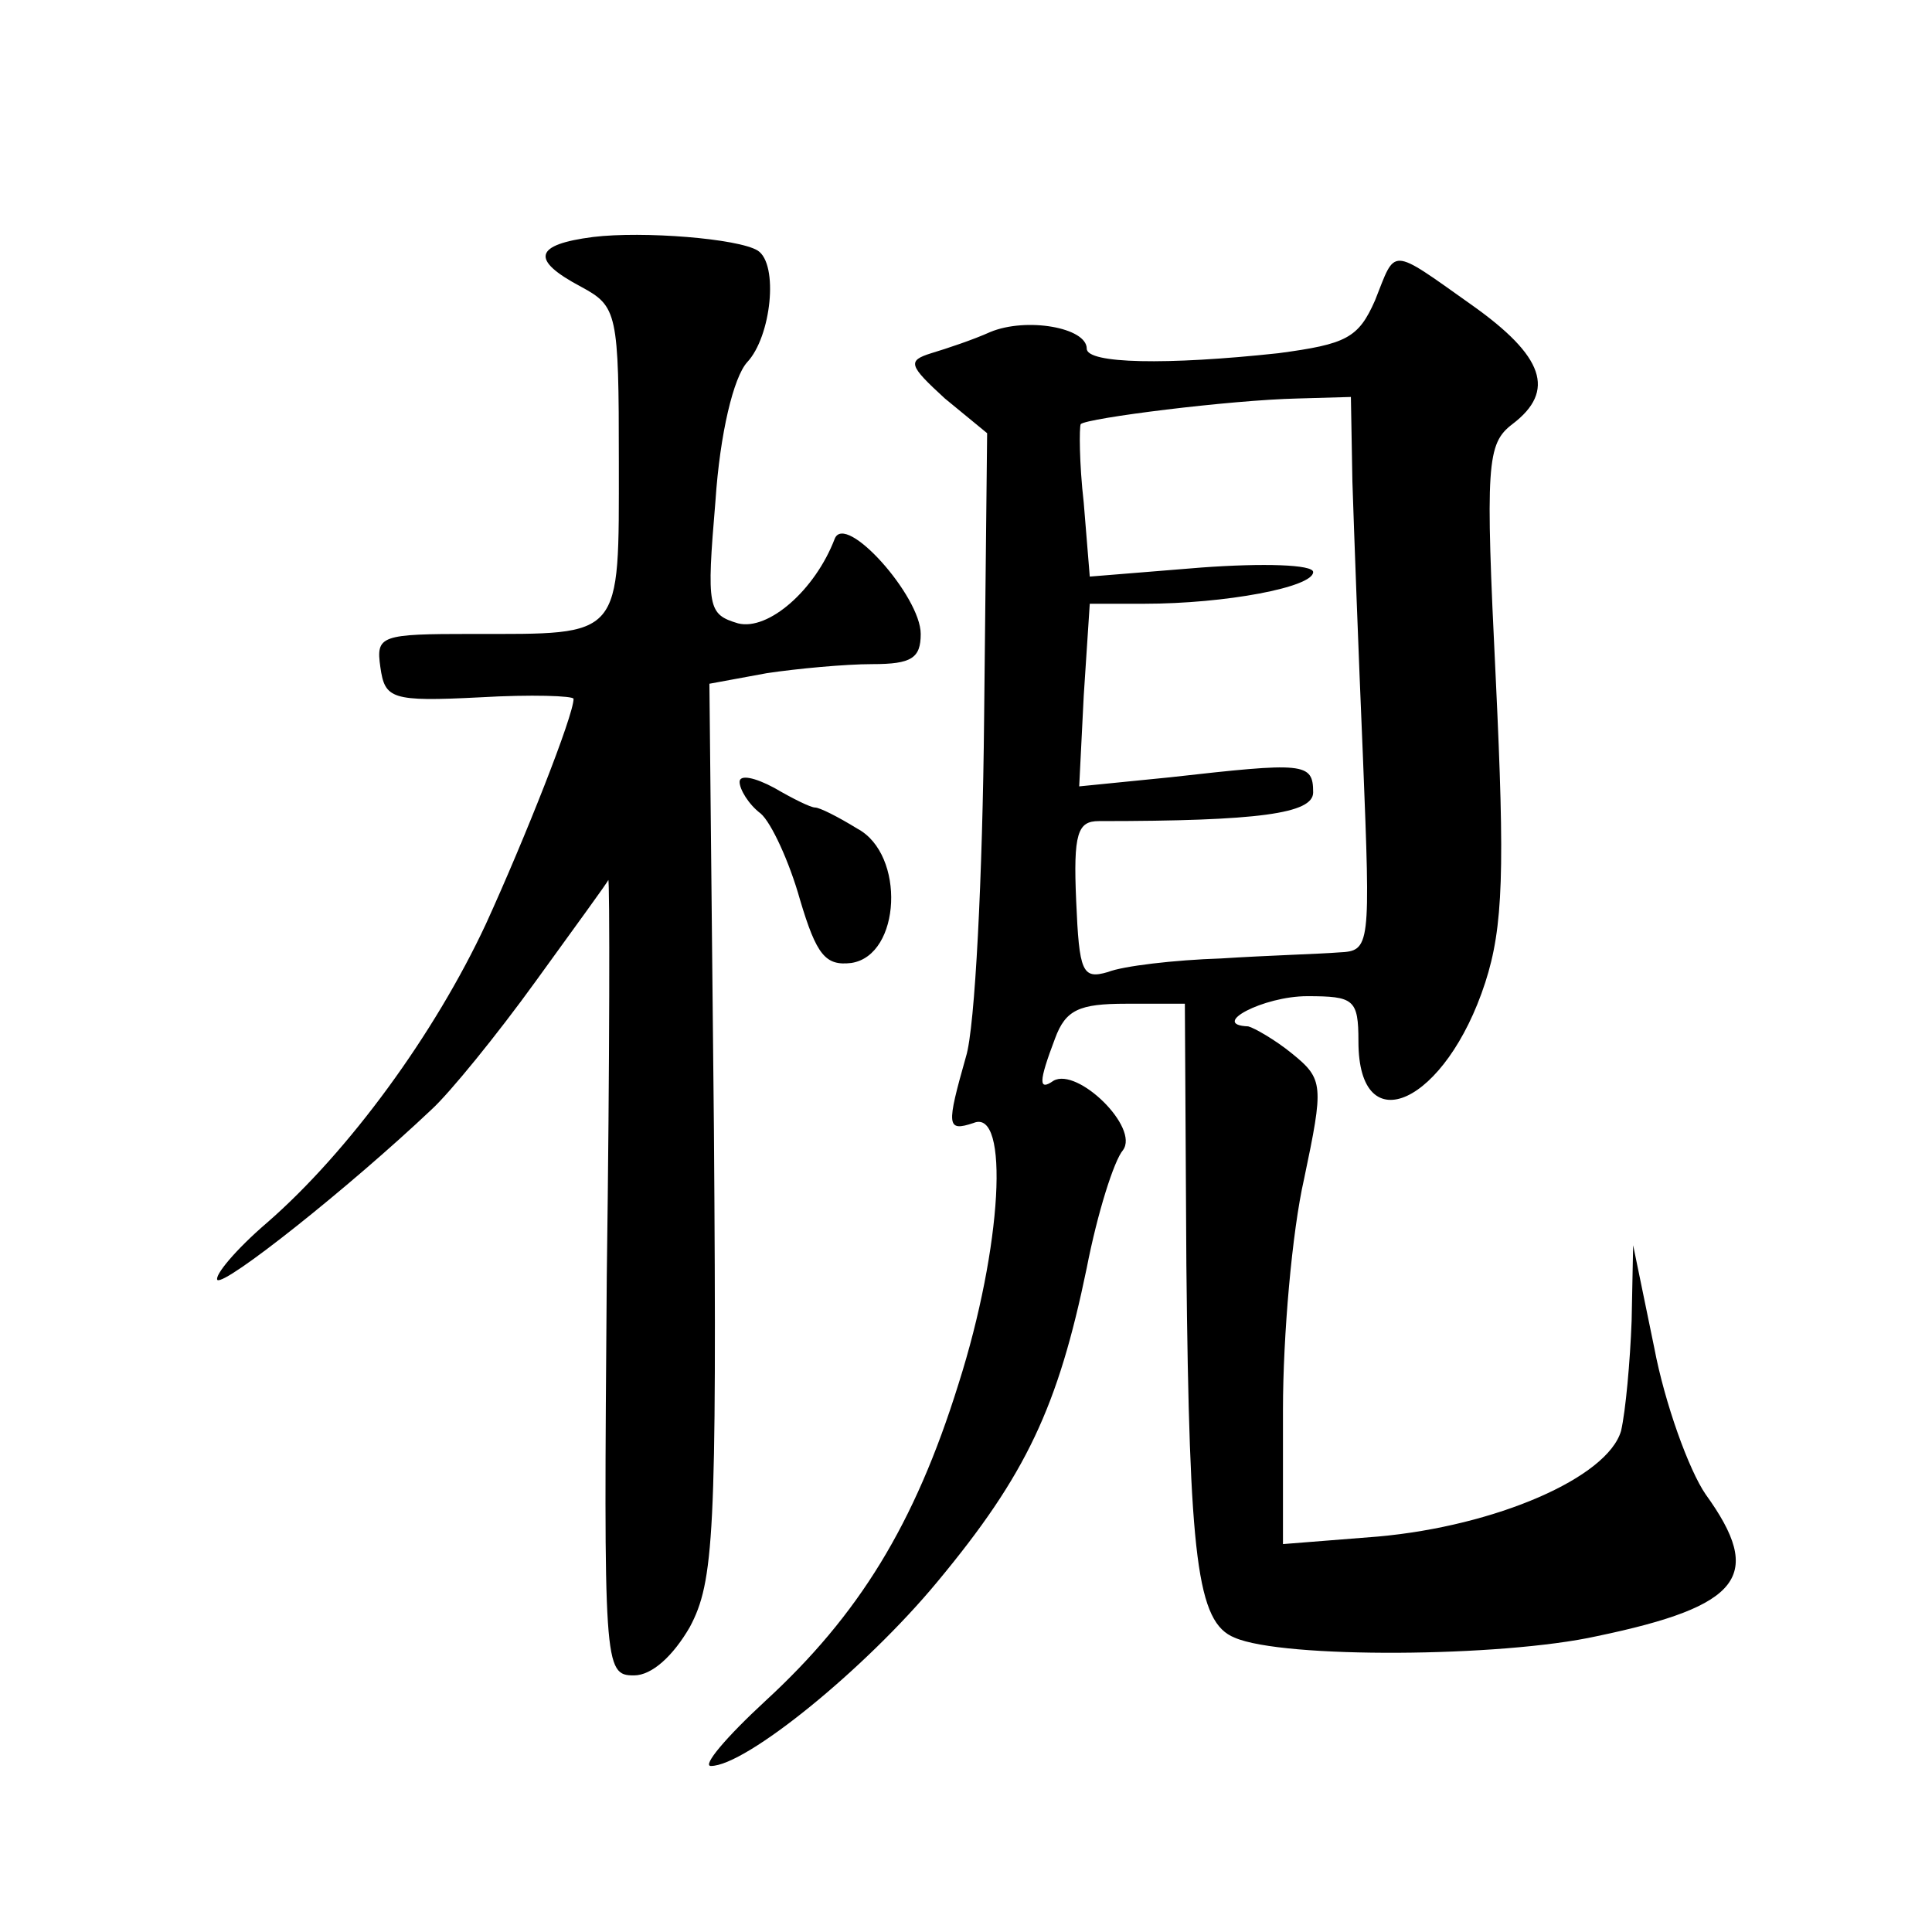 <?xml version="1.0" standalone="no"?>
<!DOCTYPE svg PUBLIC "-//W3C//DTD SVG 20010904//EN"
 "http://www.w3.org/TR/2001/REC-SVG-20010904/DTD/svg10.dtd">
<svg version="1.0" xmlns="http://www.w3.org/2000/svg"
 width="128pt" height="128pt" viewBox="0 0 128 128"
 preserveAspectRatio="xMidYMid meet">
<g transform="translate(0,128) scale(0.1,-0.1)"
fill="#0" stroke="none">
<path d="M393 1123 c-39 -5 -42 -15 -8 -33 24 -13 25 -17 25 -116 0 -118 3 -114
-97 -114 -61 0 -64 -1 -61 -22 3 -21 7 -23 66 -20 34 2 62 1 62 -1 0 -11 -32 -92
-58 -149 -34 -73 -91 -151 -145 -198 -21 -18 -35 -35 -33 -38 5 -4 87 61 142 113
12 11 43 49 69 85 26 36 48 66 48 67 1 1 1 -118 -1 -263 -2 -258 -2 -264 18 -264
12 0 26 13 37 32 16 30 18 61 16 329 l-3 296 38 7 c20 3 52 6 70 6 26 0 32 4 32
20 0 25 -50 81 -57 63 -13 -34 -44 -61 -64 -56 -20 6 -21 10 -15 81 3 45 12 82
21 92 16 17 21 65 7 74 -13 8 -76 13 -109 9z M911 1081 c-11 -25 -19 -29 -64 -35
-74 -8 -127 -7 -127 3 0 14 -40 21 -64 11 -11 -5 -29 -11 -39 -14 -16 -5 -15 -8
9 -30 l28 -23 -2 -189 c-1 -104 -6 -205 -12 -224 -13 -46 -13 -50 5 -44 24 10 19
-82 -10 -173 -29 -93 -66 -153 -128 -210 -26 -24 -42 -43 -36 -43 23 0 102 64 150
122 59 71 80 116 99 208 7 36 18 71 24 78 11 15 -30 55 -46 46 -10 -7 -10 -1 1
28 7 19 16 23 47 23 l39 0 1 -173 c2 -195 7 -237 32 -247 32 -14 177 -13 240 1
96 20 111 40 72 94 -11 16 -27 60 -34 97 l-14 68 -1 -50 c-1 -27 -4 -60 -7 -73
-9 -31 -83 -63 -161 -70 l-63 -5 0 89 c0 49 6 118 14 153 13 62 13 66 -8 83 -11
9 -25 17 -29 18 -26 1 10 20 39 20 31 0 34 -2 34 -30 0 -68 58 -41 84 39 12 37
13 75 7 201 -7 143 -6 156 11 169 29 22 21 45 -27 79 -55 39 -50 38 -64 3z m-15
-120 c1 -31 4 -113 7 -183 5 -126 5 -128 -16 -129 -12 -1 -47 -2 -78 -4 -31 -1
-65 -5 -75 -9 -17 -5 -19 0 -21 47 -2 45 1 53 15 53 106 0 142 5 142 19 0 20 -6
20 -95 10 l-60 -6 3 60 4 61 36 0 c54 0 112 11 112 21 0 5 -33 6 -74 3 l-74 -6
-4 49 c-3 26 -3 50 -2 52 4 4 99 16 144 17 l35 1 1 -56z M490 762 c0 -5 6 -15 14
-21 7 -6 19 -32 26 -57 11 -37 17 -44 34 -42 33 5 36 72 4 89 -13 8 -25 14 -28
14 -3 0 -15 6 -27 13 -13 7 -23 9 -23 4z"/>
</g>
</svg>
